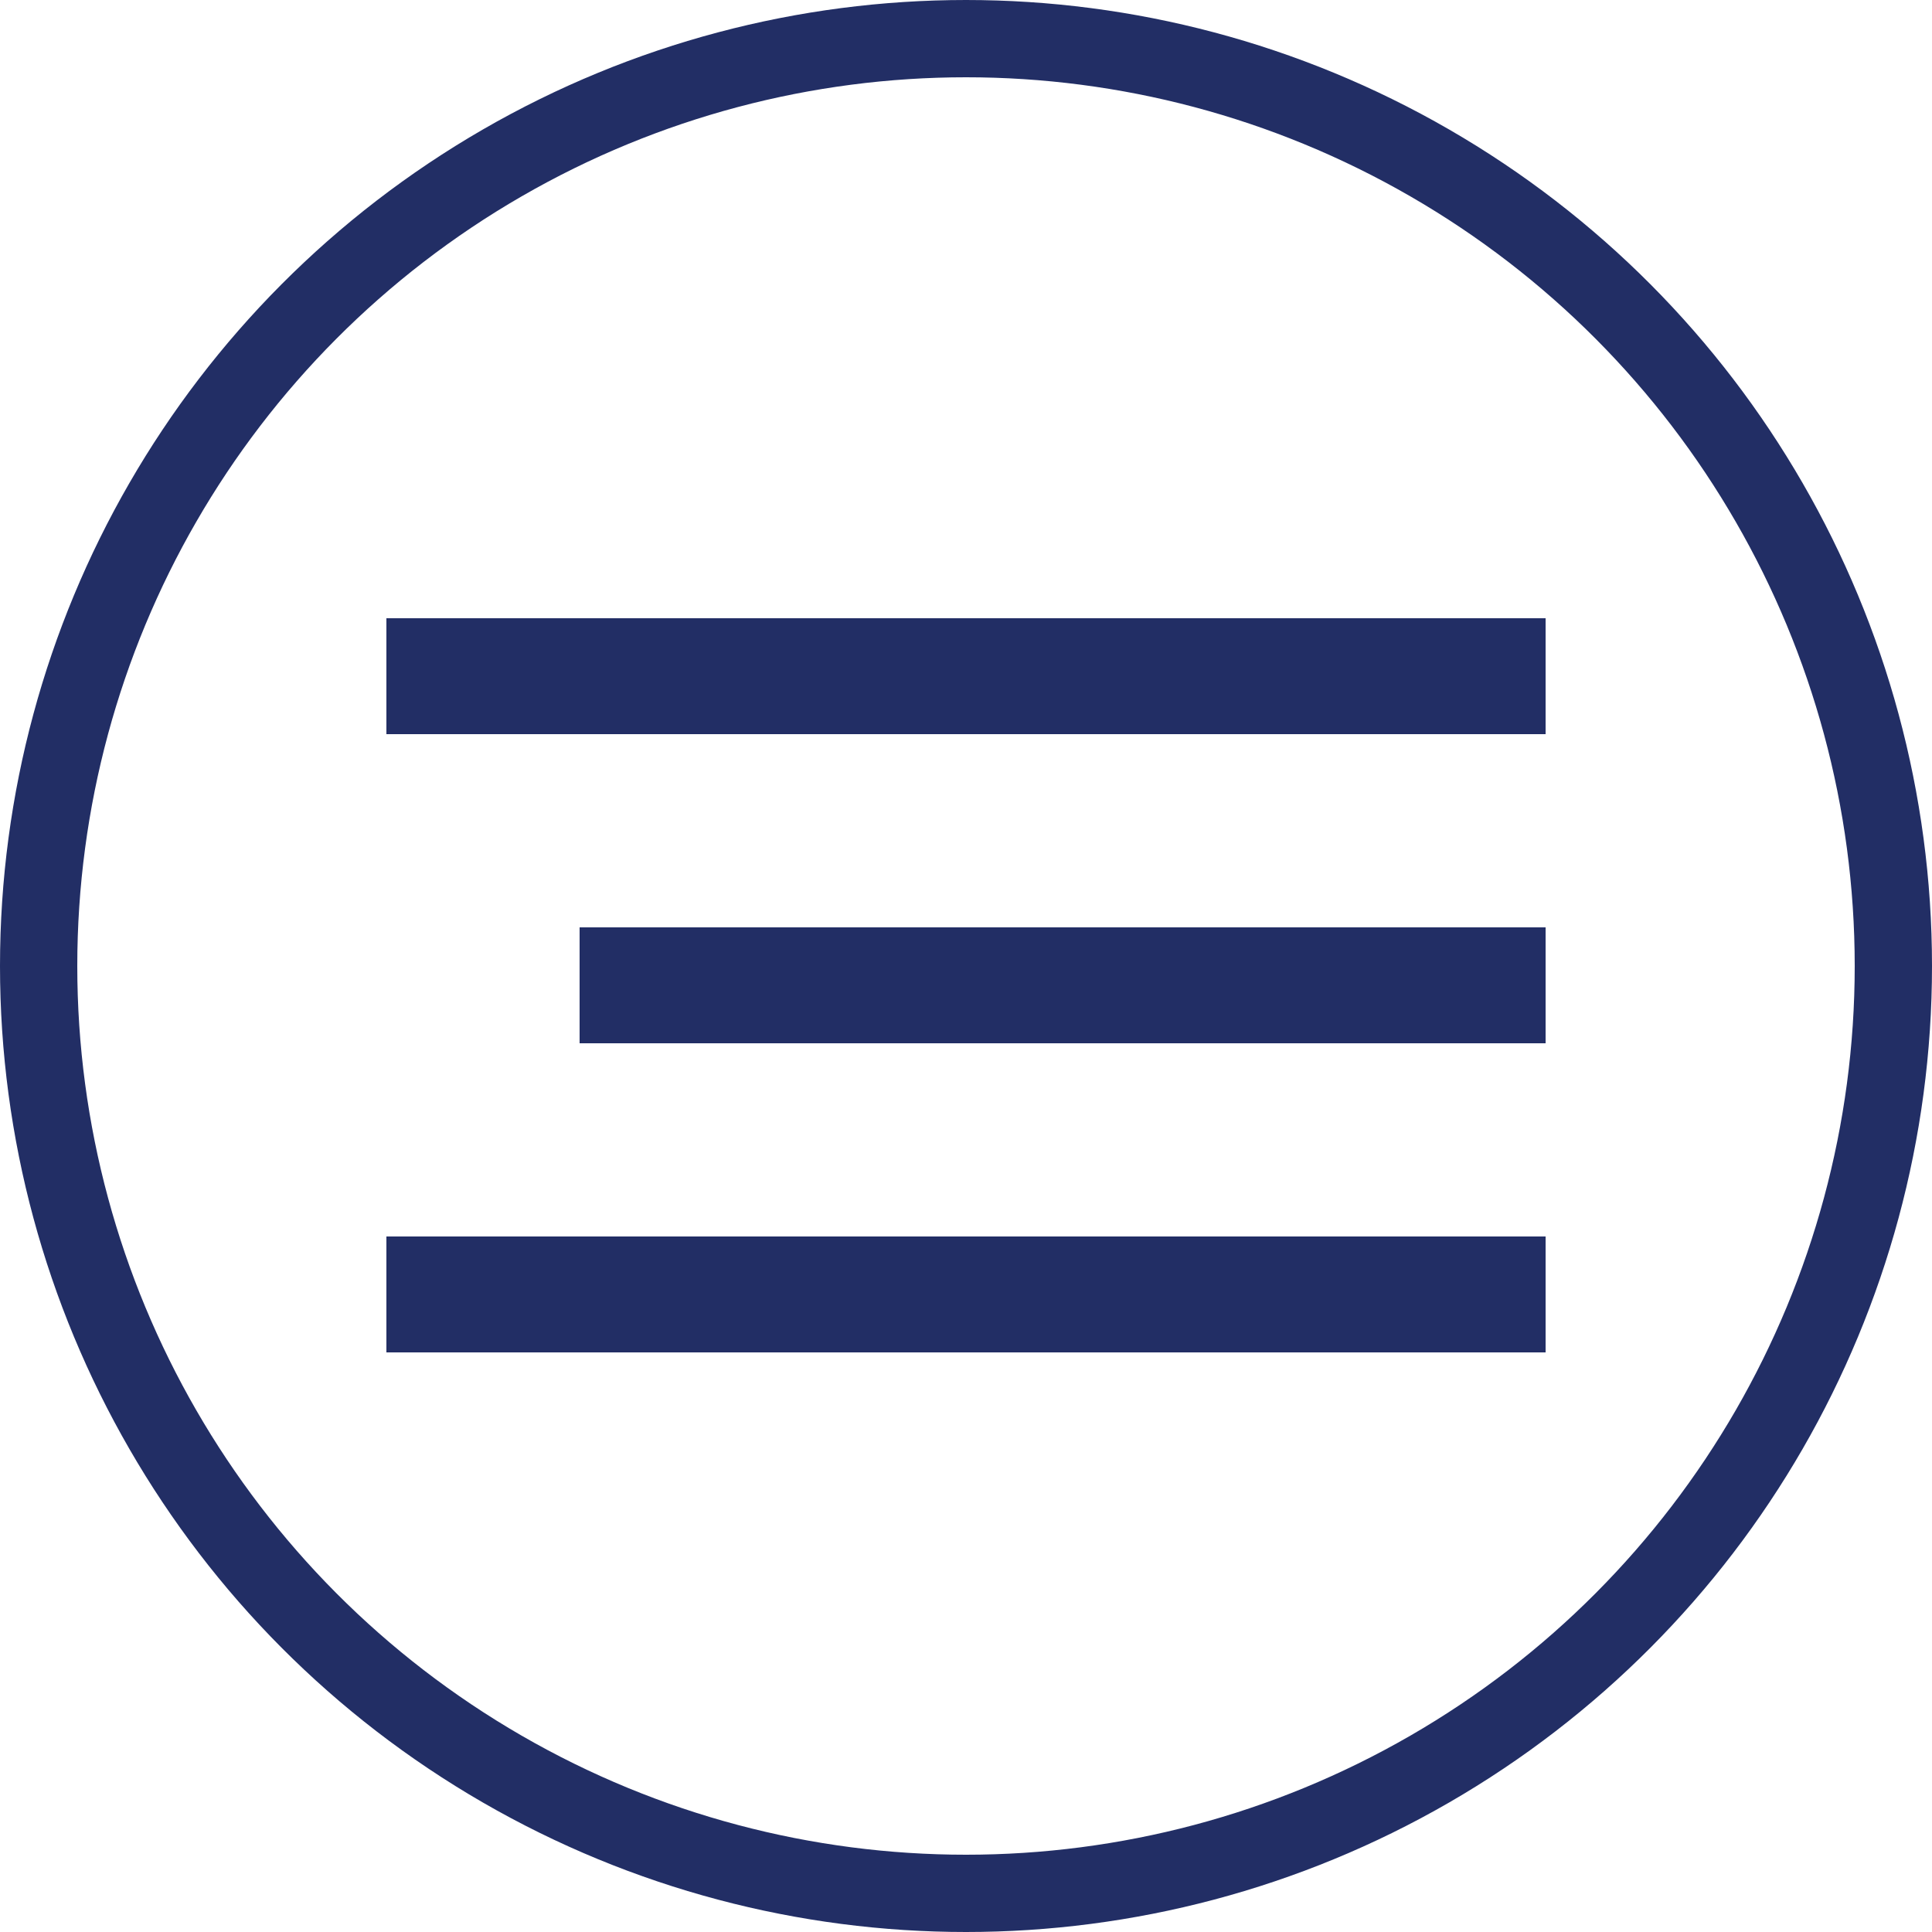 <svg xmlns="http://www.w3.org/2000/svg" width="50" height="50" viewBox="0 0 50 50">
  <g id="Group_203" data-name="Group 203" transform="translate(-300 -10)">
    <g id="Ellipse_1" data-name="Ellipse 1" transform="translate(300 10)" fill="none" stroke="#222e65" stroke-width="2">
      <circle cx="25" cy="25" r="25" stroke="none"/>
      <circle cx="25" cy="25" r="24" fill="none"/>
    </g>
    <g id="Group_202" data-name="Group 202" transform="translate(-5 -5)">
      <rect id="Rectangle_16" data-name="Rectangle 16" width="25" height="3" transform="translate(320 39)" fill="#222e65"/>
      <rect id="Rectangle_18" data-name="Rectangle 18" width="30" height="3" transform="translate(315 31)" fill="#222e65"/>
      <rect id="Rectangle_17" data-name="Rectangle 17" width="30" height="3" transform="translate(315 47)" fill="#222e65"/>
    </g>
  </g>
</svg>
